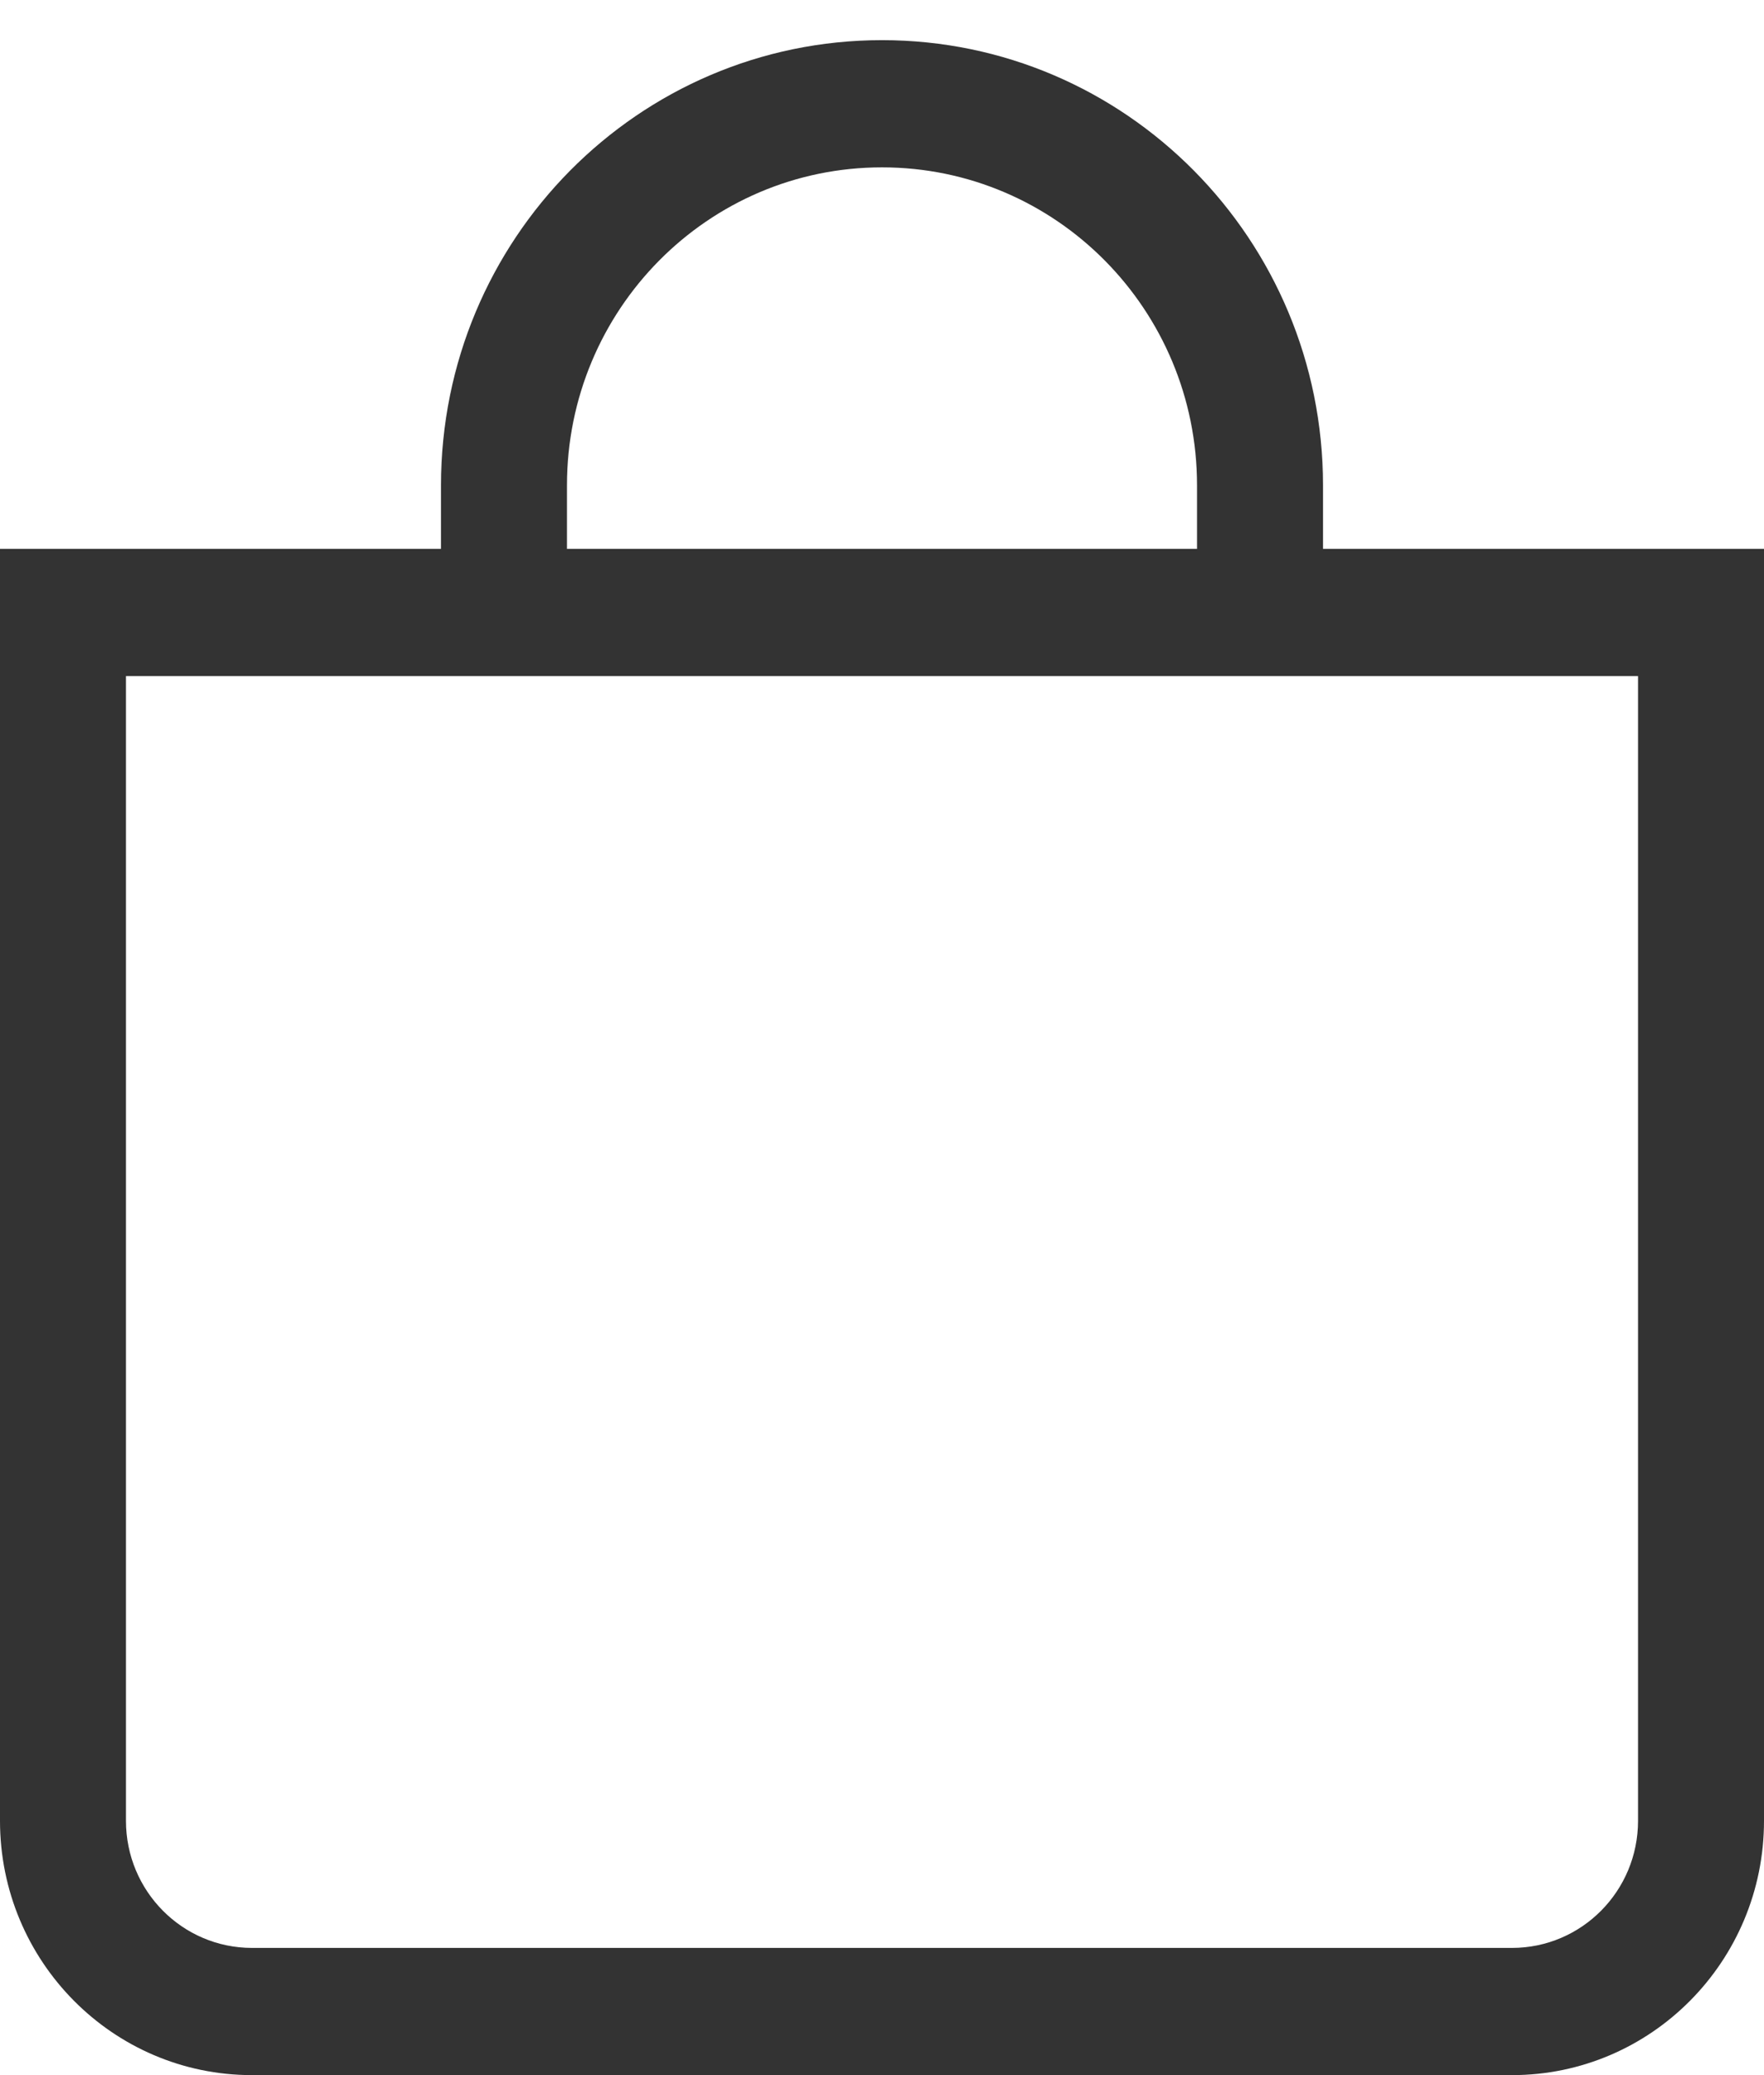 <svg width="17" height="20" viewBox="0 0 17 20" fill="none" xmlns="http://www.w3.org/2000/svg">
<path fill-rule="evenodd" clip-rule="evenodd" d="M8.5 1.613C6.823 1.613 5.464 2.985 5.464 4.678V5.29H11.536V4.678C11.536 2.985 10.177 1.613 8.5 1.613ZM12.75 5.29V4.678C12.75 2.308 10.847 0.387 8.5 0.387C6.153 0.387 4.25 2.308 4.25 4.678V5.29H0V17.549C0 18.902 1.087 20 2.429 20H14.571C15.913 20 17 18.902 17 17.549V5.29H12.75ZM1.214 6.516V17.549C1.214 18.226 1.758 18.774 2.429 18.774H14.571C15.242 18.774 15.786 18.226 15.786 17.549V6.516H1.214Z" fill="#333333"/>
</svg>
